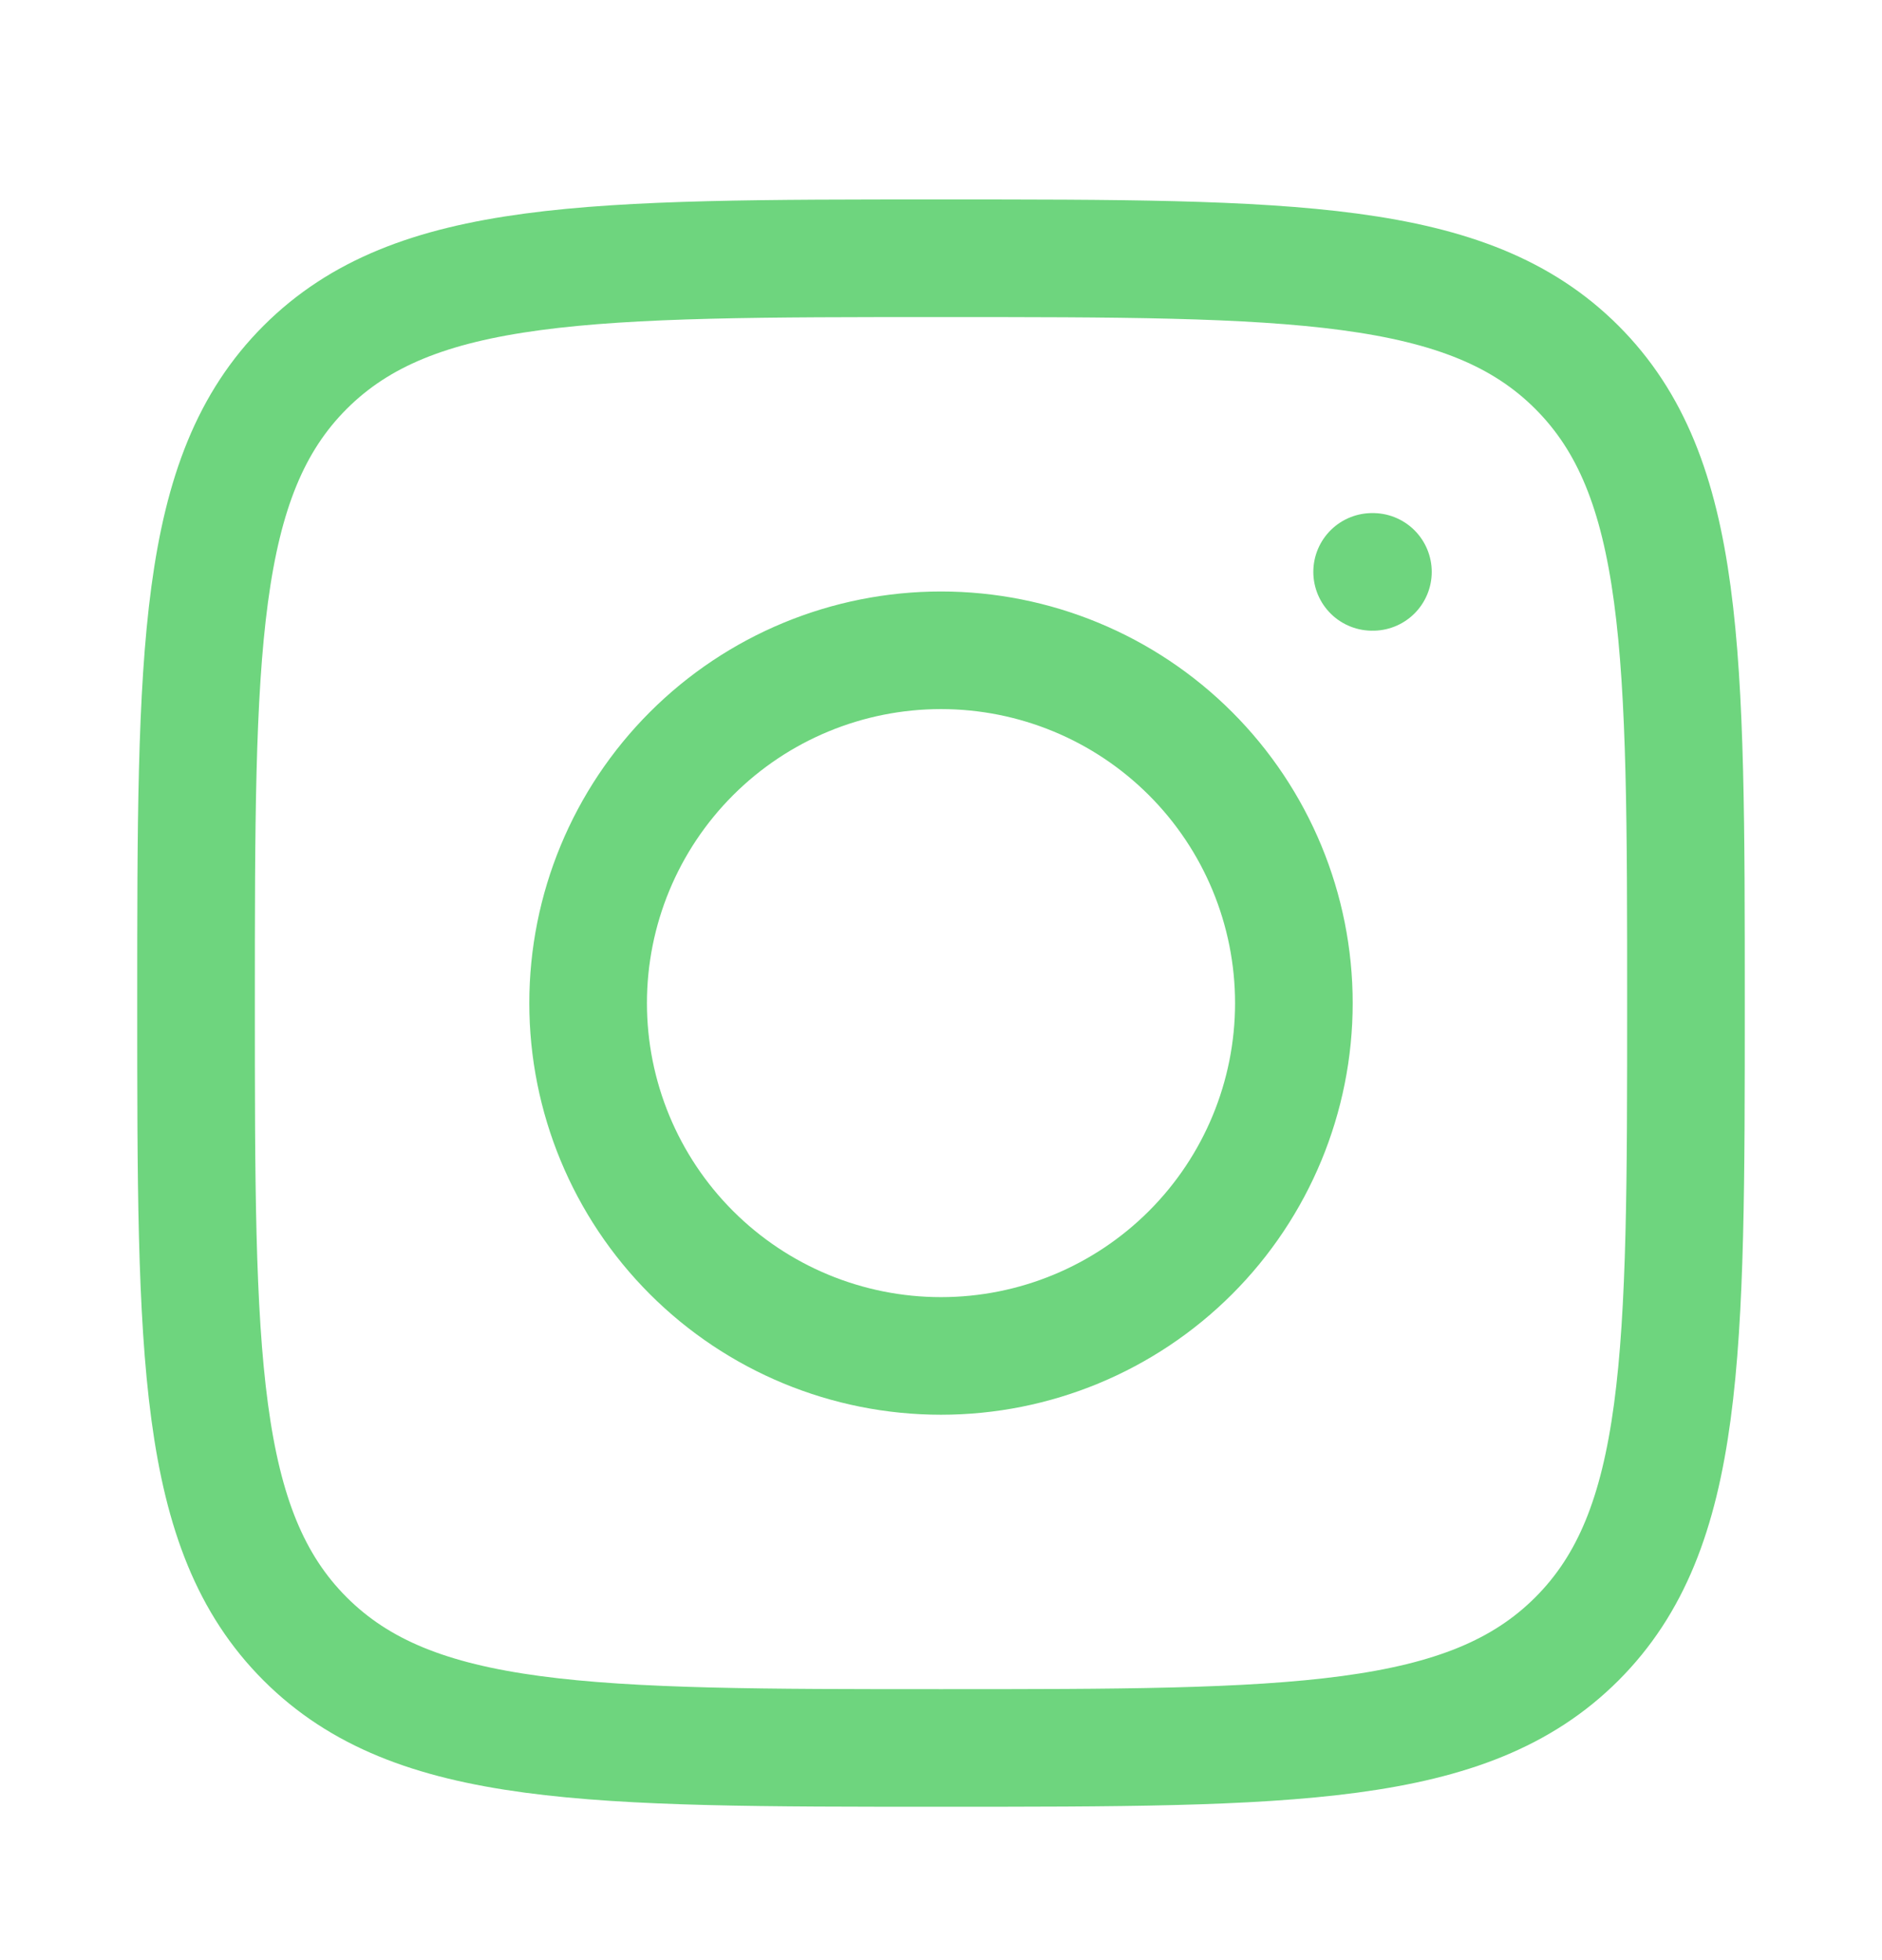 <svg width="24" height="25" viewBox="0 0 24 25" fill="none" xmlns="http://www.w3.org/2000/svg">
<path d="M2.5 12.794C2.5 8.316 2.5 6.076 3.891 4.685C5.282 3.294 7.521 3.294 12 3.294C16.478 3.294 18.718 3.294 20.109 4.685C21.5 6.076 21.5 8.315 21.5 12.794C21.5 17.272 21.5 19.512 20.109 20.903C18.718 22.294 16.479 22.294 12 22.294C7.522 22.294 5.282 22.294 3.891 20.903C2.5 19.512 2.5 17.273 2.5 12.794Z" stroke="#6ED57E" stroke-width="1.5" stroke-linecap="round" stroke-linejoin="round"/>
<path d="M17.508 7.294H17.498M16.5 12.794C16.5 13.987 16.026 15.132 15.182 15.976C14.338 16.82 13.194 17.294 12 17.294C10.806 17.294 9.662 16.82 8.818 15.976C7.974 15.132 7.5 13.987 7.5 12.794C7.5 11.601 7.974 10.456 8.818 9.612C9.662 8.768 10.806 8.294 12 8.294C13.194 8.294 14.338 8.768 15.182 9.612C16.026 10.456 16.5 11.601 16.5 12.794Z" stroke="#6ED57E" stroke-width="1.5" stroke-linecap="round" stroke-linejoin="round"/>
</svg>

